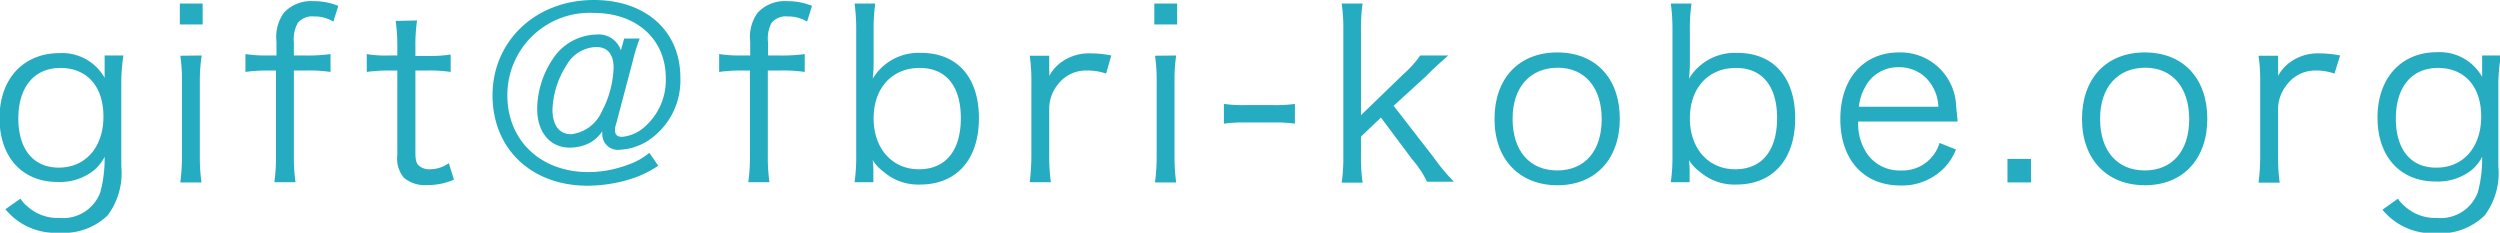 <svg xmlns="http://www.w3.org/2000/svg" viewBox="0 0 212.68 19.8" width="212.68" height="19.8"><defs><style>.cls-1{fill:#26acc1;}</style></defs><g id="レイヤー_2" data-name="レイヤー 2"><g id="レイヤー_2-2" data-name="レイヤー 2"><path class="cls-1" d="M1.74,16.9a2.81,2.81,0,0,0,.64.7,3.82,3.82,0,0,0,2.68.94,3.37,3.37,0,0,0,3.48-2.2,11.09,11.09,0,0,0,.36-3A3.63,3.63,0,0,1,8,14.48a4.64,4.64,0,0,1-3.1,1c-3,0-4.94-2.1-4.94-5.44S2,4.52,5.06,4.52A4.14,4.14,0,0,1,8.9,6.62c0-.34,0-.5,0-.76V4.72h1.6A15.27,15.27,0,0,0,10.32,7v7.16a6,6,0,0,1-1.16,4.16A5.39,5.39,0,0,1,5,19.8a5.48,5.48,0,0,1-4.54-2ZM5,14.26c2.28,0,3.8-1.74,3.8-4.34S7.38,5.78,5.14,5.78s-3.58,1.64-3.58,4.3S2.88,14.26,5,14.26Z"/><path class="cls-1" d="M17.24.3V2.08H15.3V.3Zm-.08,4.42A14.33,14.33,0,0,0,17,7v6.26a15.75,15.75,0,0,0,.14,2.26h-1.8a17.36,17.36,0,0,0,.14-2.26V7a14.67,14.67,0,0,0-.14-2.26Z"/><path class="cls-1" d="M22.7,6a13,13,0,0,0-1.82.12V4.6a11.33,11.33,0,0,0,1.82.12h.82V3.54a3.54,3.54,0,0,1,.62-2.44,3.13,3.13,0,0,1,2.52-1,5.47,5.47,0,0,1,2.12.4l-.42,1.34A3.06,3.06,0,0,0,26.7,1.4a1.58,1.58,0,0,0-1.36.54A2.86,2.86,0,0,0,25,3.62v1.1h1a14.09,14.09,0,0,0,2.12-.12V6.12A12.75,12.75,0,0,0,26,6H25v7.26a14.91,14.91,0,0,0,.14,2.24h-1.8a16.13,16.13,0,0,0,.14-2.26V6Z"/><path class="cls-1" d="M35.48,1.74A14.46,14.46,0,0,0,35.34,4v.76h1a12.29,12.29,0,0,0,2-.12V6.12a12,12,0,0,0-2-.12h-1v7c0,.58.08.88.26,1.06a1.35,1.35,0,0,0,1,.34,2.77,2.77,0,0,0,1.58-.52l.44,1.4a5.38,5.38,0,0,1-2.26.46,2.74,2.74,0,0,1-2-.62,2.54,2.54,0,0,1-.56-1.92V6H33a13.38,13.38,0,0,0-1.8.12V4.6a9.07,9.07,0,0,0,1.8.12h.8V4a15.18,15.18,0,0,0-.14-2.22Z"/><path class="cls-1" d="M56,14.1a9.18,9.18,0,0,1-2.44,1.16A12.7,12.7,0,0,1,50,15.8c-4.8,0-8.1-3.14-8.1-7.7S45.52,0,50.52,0c4.42,0,7.36,2.64,7.36,6.6a6.13,6.13,0,0,1-2.8,5.4,4.91,4.91,0,0,1-2.36.74,1.32,1.32,0,0,1-1.48-1.34,1.15,1.15,0,0,1,0-.24,3,3,0,0,1-1.08,1,3.71,3.71,0,0,1-1.68.4c-1.68,0-2.78-1.3-2.78-3.3A7.75,7.75,0,0,1,47,5.06,4.55,4.55,0,0,1,50.7,2.94a2,2,0,0,1,2.12,1.34l.28-1h1.32a14.84,14.84,0,0,0-.58,1.88L52.4,10.6a1.31,1.31,0,0,0-.08.46c0,.4.18.58.62.58a3.37,3.37,0,0,0,1.7-.68,5.28,5.28,0,0,0,2-4.32c0-3.3-2.48-5.54-6.12-5.54a7,7,0,0,0-7.36,7c0,3.86,2.84,6.54,6.9,6.54A9.64,9.64,0,0,0,53.46,14a5.63,5.63,0,0,0,1.78-1ZM48.2,5.54A7.47,7.47,0,0,0,47,9.32c0,1.34.58,2.1,1.6,2.1a3.27,3.27,0,0,0,2.6-1.94,8.5,8.5,0,0,0,1-3.72C52.2,4.62,51.7,4,50.72,4A3,3,0,0,0,48.2,5.54Z"/><path class="cls-1" d="M63,6a13,13,0,0,0-1.82.12V4.6A11.33,11.33,0,0,0,63,4.72h.82V3.54a3.54,3.54,0,0,1,.62-2.44,3.13,3.13,0,0,1,2.52-1,5.47,5.47,0,0,1,2.12.4l-.42,1.34A3.06,3.06,0,0,0,67,1.4a1.58,1.58,0,0,0-1.36.54,2.86,2.86,0,0,0-.3,1.68v1.1h1a14.09,14.09,0,0,0,2.12-.12V6.12A12.75,12.75,0,0,0,66.32,6h-1v7.26a14.91,14.91,0,0,0,.14,2.24h-1.8a16.13,16.13,0,0,0,.14-2.26V6Z"/><path class="cls-1" d="M72.7,15.5a15.77,15.77,0,0,0,.14-2.3V2.56A16.52,16.52,0,0,0,72.7.3h1.76a15.3,15.3,0,0,0-.14,2.28v2.7a11.06,11.06,0,0,1-.08,1.42,4.55,4.55,0,0,1,4.12-2.2c3.08,0,4.92,2.08,4.92,5.56s-1.88,5.64-5,5.64a4.48,4.48,0,0,1-3.1-1.08,3.62,3.62,0,0,1-.94-1,6.85,6.85,0,0,1,.06.8V15.5Zm5.54-9.72c-2.36,0-3.92,1.72-3.92,4.28s1.56,4.34,3.86,4.34,3.56-1.62,3.56-4.36S80.46,5.78,78.24,5.78Z"/><path class="cls-1" d="M94.1,6.26A4.74,4.74,0,0,0,92.48,6,3,3,0,0,0,90,7.18a3.29,3.29,0,0,0-.74,2v4.08a15.65,15.65,0,0,0,.14,2.24h-1.8a18.25,18.25,0,0,0,.14-2.26V7a14.5,14.5,0,0,0-.14-2.26h1.66V5.86a5.82,5.82,0,0,1,0,.6,3.51,3.51,0,0,1,1.1-1.22,4,4,0,0,1,2.4-.7,9.18,9.18,0,0,1,1.78.18Z"/><path class="cls-1" d="M100.14.3V2.08H98.2V.3Zm-.08,4.42A14.33,14.33,0,0,0,99.92,7v6.26a15.75,15.75,0,0,0,.14,2.26h-1.8a17.36,17.36,0,0,0,.14-2.26V7a14.67,14.67,0,0,0-.14-2.26Z"/><path class="cls-1" d="M104.12,8.84a11.5,11.5,0,0,0,1.82.1h2.38a11.62,11.62,0,0,0,1.84-.1v1.68a11.77,11.77,0,0,0-1.84-.1h-2.38a11.81,11.81,0,0,0-1.82.1Z"/><path class="cls-1" d="M115.92.3a14.33,14.33,0,0,0-.14,2.26V9.8l3.62-3.5a8.67,8.67,0,0,0,1.42-1.58h2.38l-.82.74c-.2.18-.44.4-.72.68a4.38,4.38,0,0,0-.32.32L118.56,9l3.38,4.36a18.44,18.44,0,0,0,1.74,2.1H121.4a8.54,8.54,0,0,0-1.26-1.9L117.48,10l-1.7,1.62v1.68a14.91,14.91,0,0,0,.14,2.24h-1.78a14.84,14.84,0,0,0,.14-2.26V2.56A14.5,14.5,0,0,0,114.14.3Z"/><path class="cls-1" d="M127.14,10.12c0-3.46,2.08-5.66,5.34-5.66s5.32,2.2,5.32,5.64-2.08,5.66-5.3,5.66S127.14,13.58,127.14,10.12Zm1.54,0c0,2.72,1.46,4.38,3.8,4.38s3.78-1.66,3.78-4.36-1.44-4.38-3.74-4.38S128.68,7.38,128.68,10.08Z"/><path class="cls-1" d="M142.14,15.5a15.77,15.77,0,0,0,.14-2.3V2.56A16.52,16.52,0,0,0,142.14.3h1.76a15.3,15.3,0,0,0-.14,2.28v2.7a11.06,11.06,0,0,1-.08,1.42,4.55,4.55,0,0,1,4.12-2.2c3.08,0,4.92,2.08,4.92,5.56s-1.88,5.64-5,5.64a4.48,4.48,0,0,1-3.1-1.08,3.62,3.62,0,0,1-.94-1,6.85,6.85,0,0,1,.06.8V15.5Zm5.54-9.72c-2.36,0-3.92,1.72-3.92,4.28s1.56,4.34,3.86,4.34,3.56-1.62,3.56-4.36S149.9,5.78,147.68,5.78Z"/><path class="cls-1" d="M158.08,10.34a4.53,4.53,0,0,0,.8,2.8,3.35,3.35,0,0,0,2.82,1.36,3.27,3.27,0,0,0,3.3-2.34l1.4.56a4.78,4.78,0,0,1-1.1,1.66,5,5,0,0,1-3.62,1.4c-3.14,0-5.12-2.2-5.12-5.66s2-5.66,5-5.66a4.73,4.73,0,0,1,4.84,4.34c0,.22.1,1,.14,1.54Zm6.82-1.26a3.65,3.65,0,0,0-1.06-2.46,3.24,3.24,0,0,0-2.36-.9,3.13,3.13,0,0,0-2.84,1.74,4.18,4.18,0,0,0-.5,1.62Z"/><path class="cls-1" d="M172.78,13.52v2h-2v-2Z"/><path class="cls-1" d="M177.12,10.12c0-3.46,2.08-5.66,5.34-5.66s5.32,2.2,5.32,5.64-2.08,5.66-5.3,5.66S177.12,13.58,177.12,10.12Zm1.54,0c0,2.72,1.46,4.38,3.8,4.38s3.78-1.66,3.78-4.36-1.44-4.38-3.74-4.38S178.66,7.38,178.66,10.08Z"/><path class="cls-1" d="M198.6,6.26A4.74,4.74,0,0,0,197,6a3,3,0,0,0-2.46,1.22,3.29,3.29,0,0,0-.74,2v4.08a15.65,15.65,0,0,0,.14,2.24h-1.8a18.25,18.25,0,0,0,.14-2.26V7a14.5,14.5,0,0,0-.14-2.26h1.66V5.86a5.82,5.82,0,0,1,0,.6,3.51,3.51,0,0,1,1.1-1.22,4,4,0,0,1,2.4-.7,9.18,9.18,0,0,1,1.78.18Z"/><path class="cls-1" d="M204,16.9a2.81,2.81,0,0,0,.64.7,3.82,3.82,0,0,0,2.68.94,3.37,3.37,0,0,0,3.48-2.2,11.09,11.09,0,0,0,.36-3,3.63,3.63,0,0,1-.86,1.1,4.64,4.64,0,0,1-3.1,1c-3,0-4.94-2.1-4.94-5.44s2-5.56,5.06-5.56a4.14,4.14,0,0,1,3.84,2.1c0-.34,0-.5,0-.76V4.72h1.6A15.27,15.27,0,0,0,212.54,7v7.16a6,6,0,0,1-1.16,4.16,5.39,5.39,0,0,1-4.16,1.52,5.48,5.48,0,0,1-4.54-2Zm3.28-2.64c2.28,0,3.8-1.74,3.8-4.34s-1.44-4.14-3.68-4.14-3.58,1.64-3.58,4.3S205.1,14.26,207.24,14.26Z"/></g></g></svg>